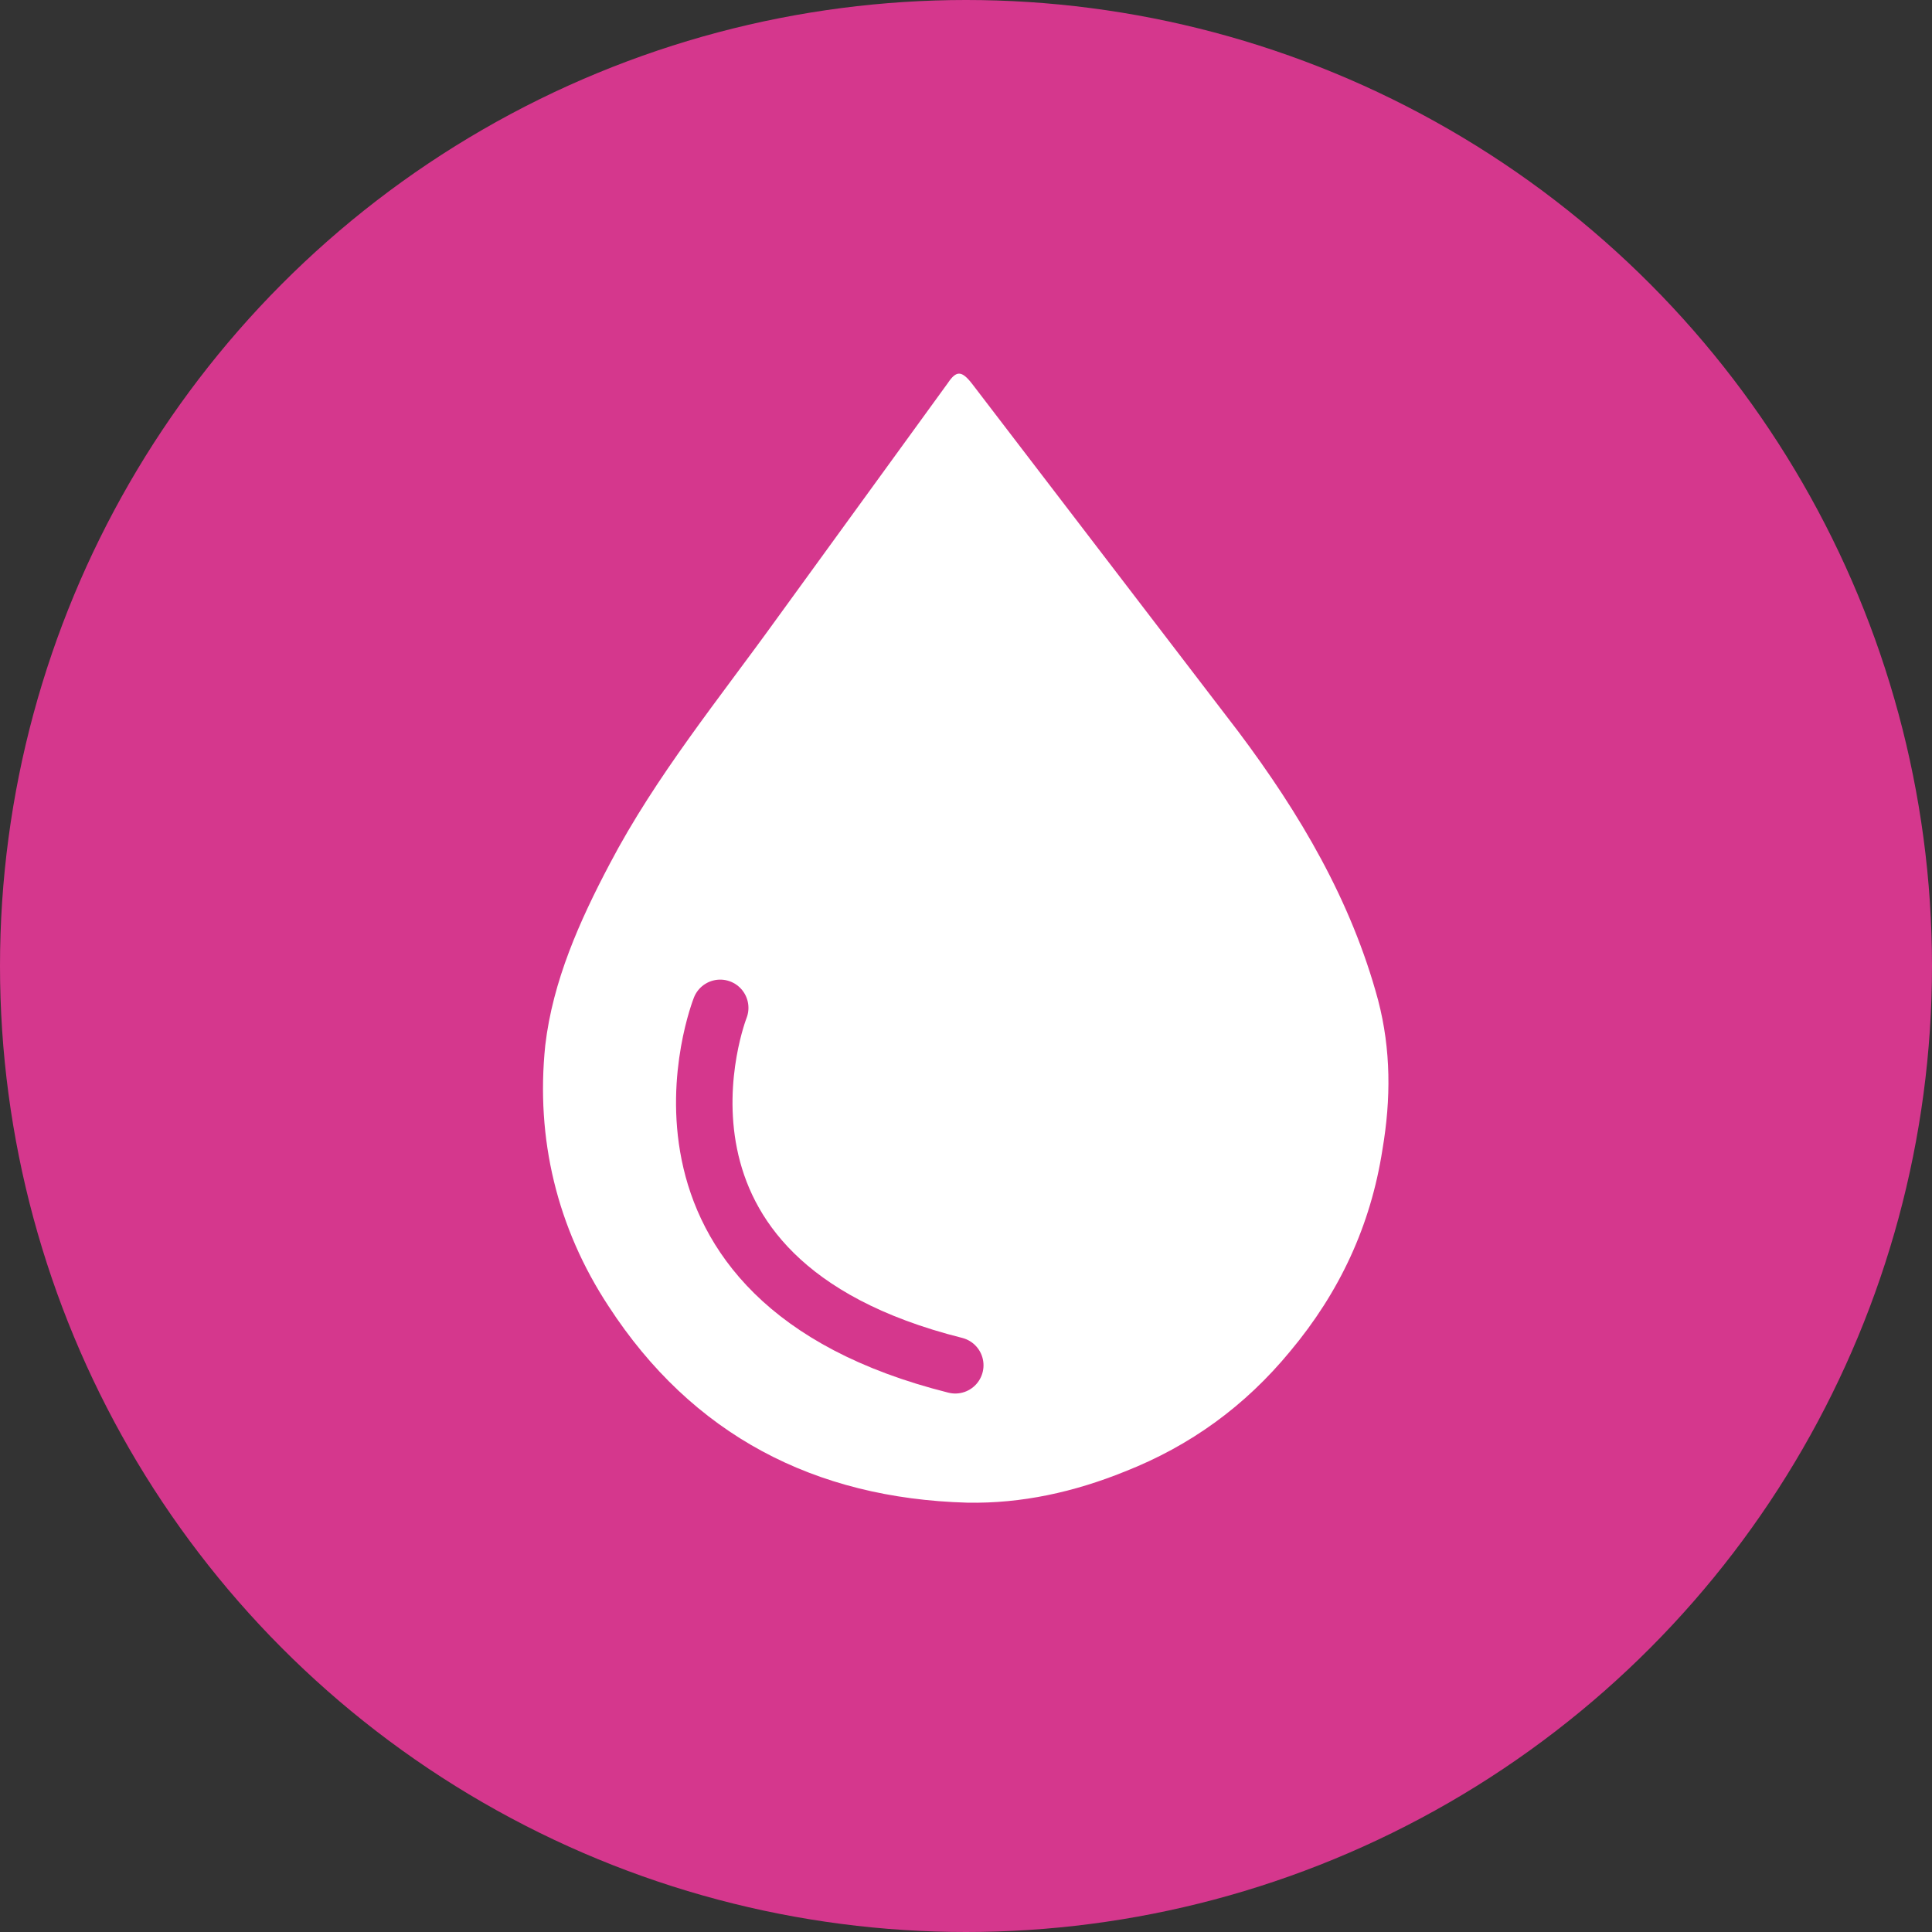 <svg xmlns="http://www.w3.org/2000/svg" viewBox="0 0 180 180"><rect x="0" y="0" width="180" height="180" fill="#333333" stroke="none"/><circle cx="90" cy="90" r="90" fill="#d5378d"/><path d="M128.8 107.1c-1.1 7.1-4 13.3-8.6 18.8-4.2 5.1-9.3 8.8-15.4 11.2-4.7 1.9-9.6 3-14.7 2.9-14.2-.4-25.6-6.3-33.4-18.3-4.8-7.3-6.8-15.6-5.9-24.3.7-6 3.2-11.6 6-16.9 4.3-8.2 10.2-15.4 15.6-22.9l15.9-21.9c.8-1.2 1.3-1.2 2.3.1l24.8 32.4c5.7 7.6 10.5 15.7 13 25 1.2 4.6 1.2 9.2.4 13.9z" fill="#fff"/><path d="M67.1 93.9s-10 25.3 21.9 33.3" fill="none" stroke="#d5378d" stroke-width="5.262" stroke-linecap="round" stroke-miterlimit="10"/></svg>